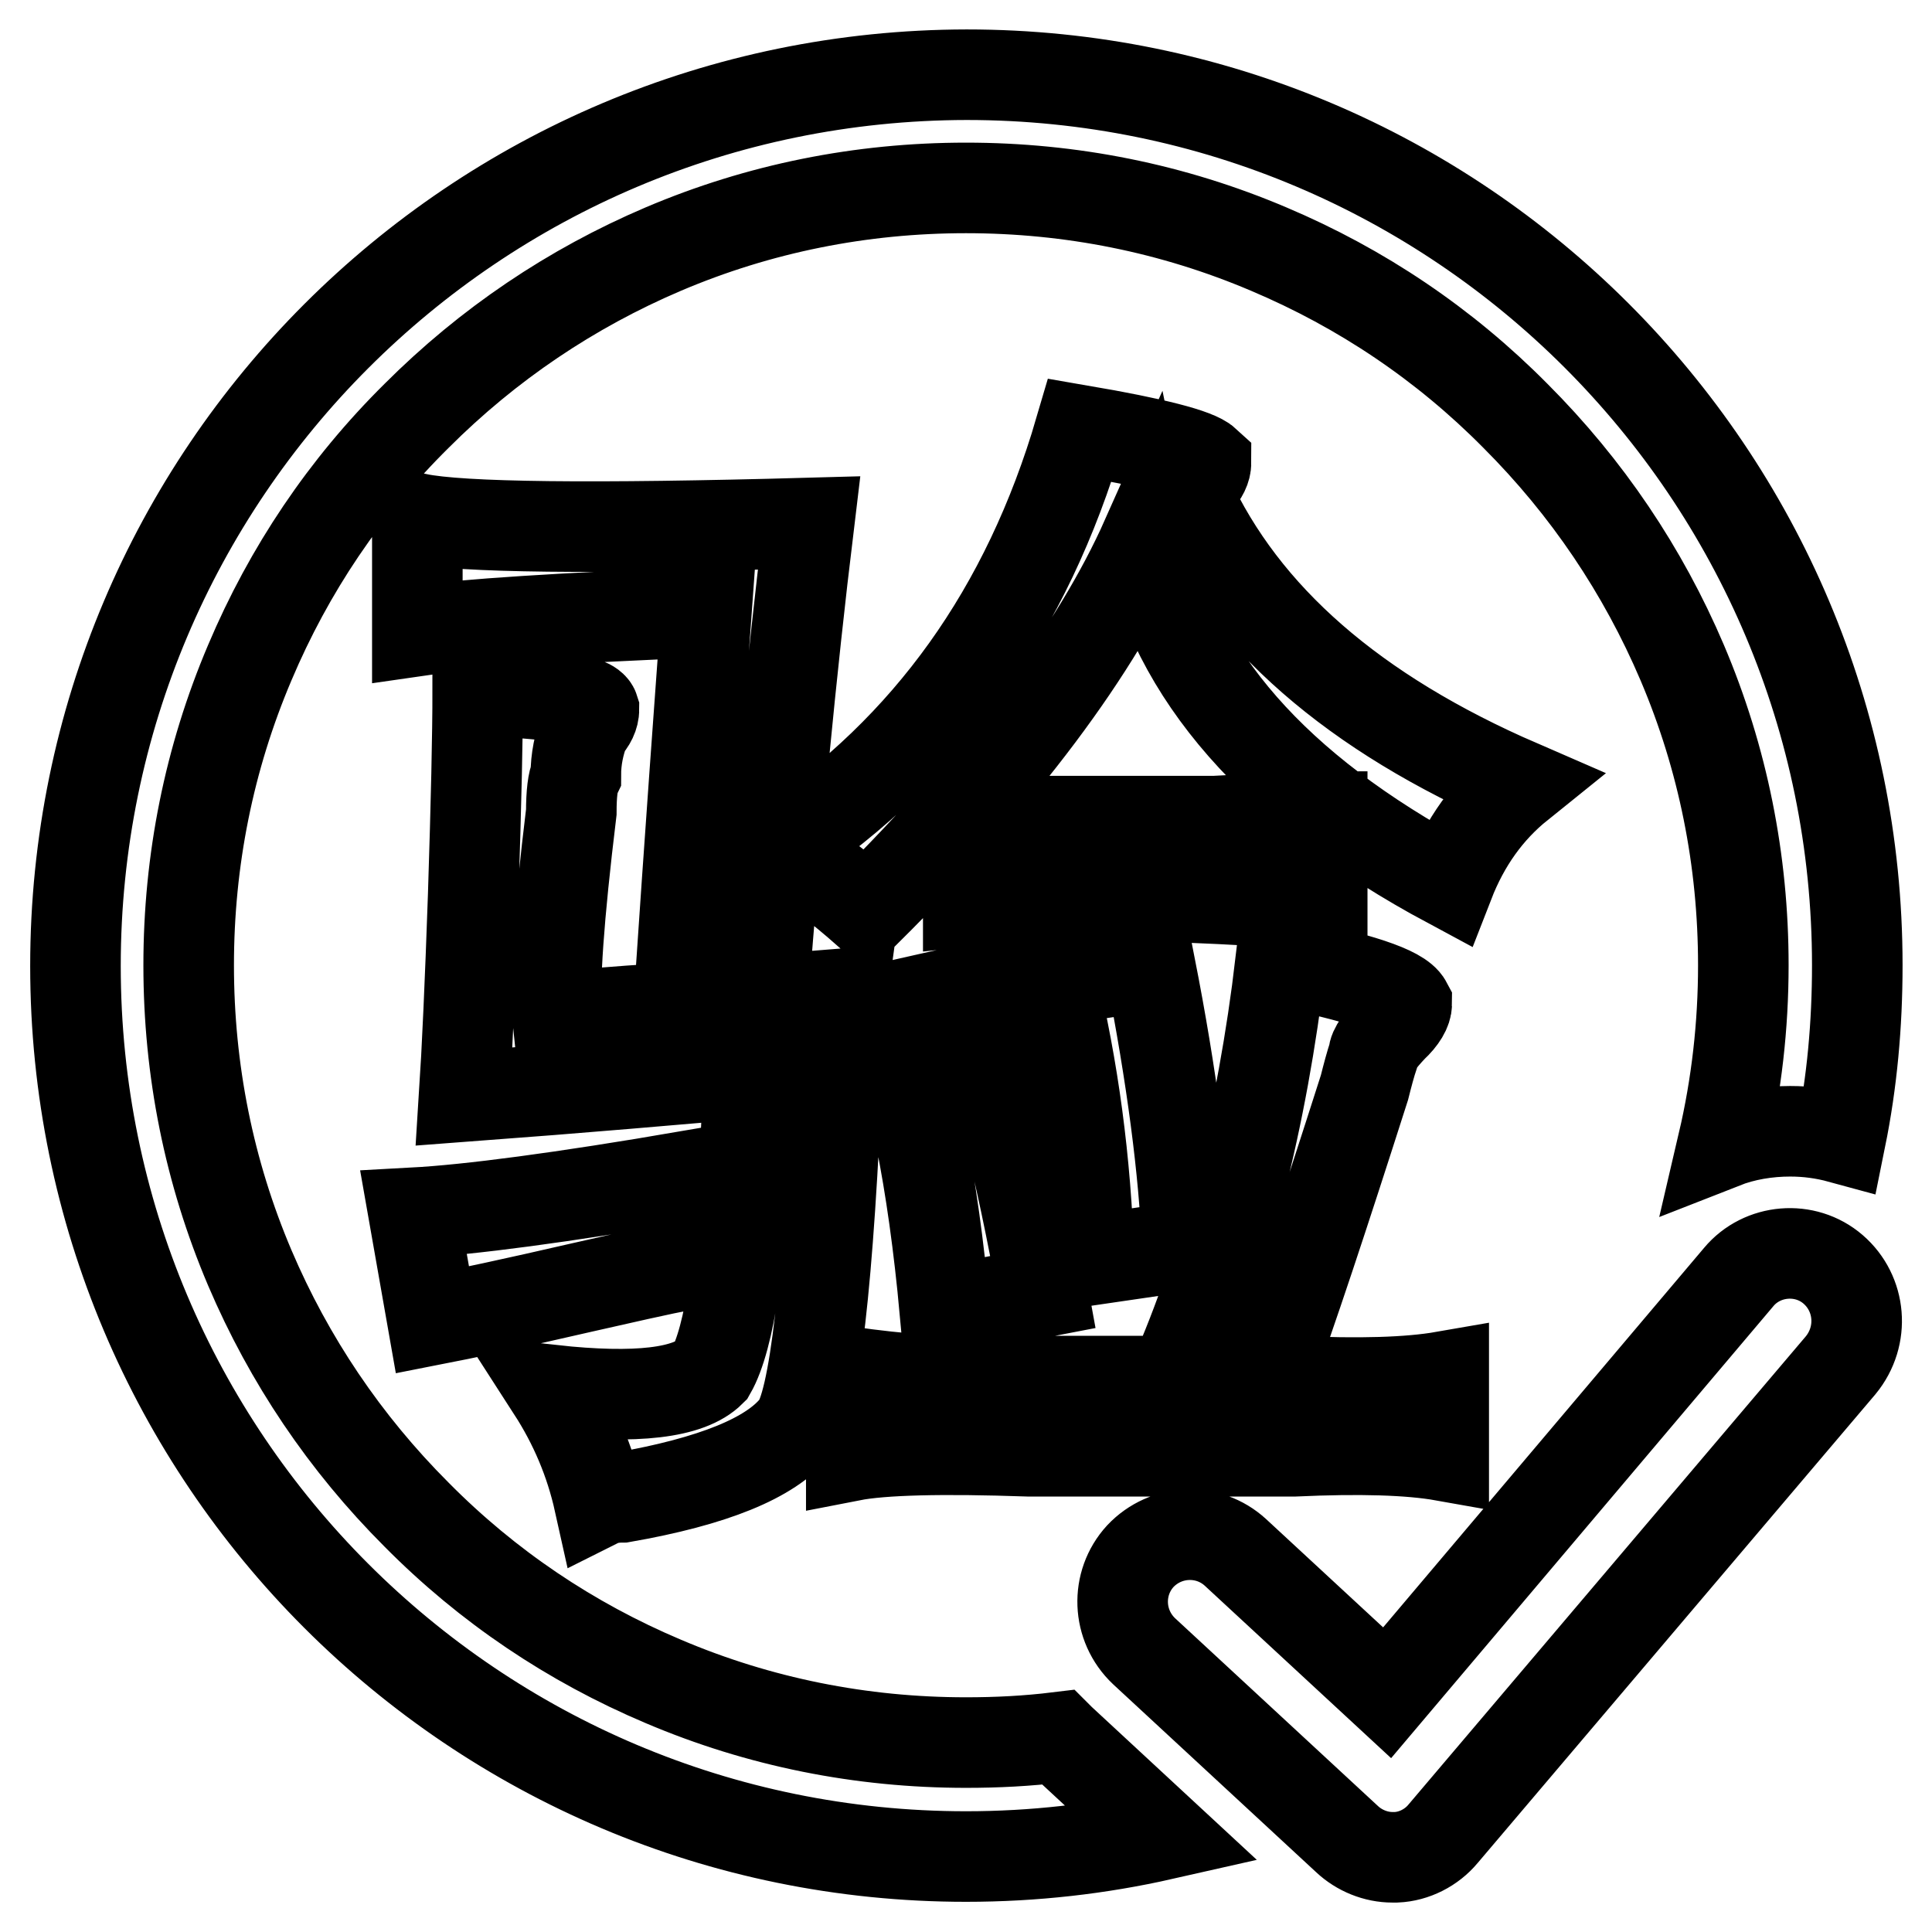 <?xml version="1.0" encoding="utf-8"?>
<!-- Svg Vector Icons : http://www.onlinewebfonts.com/icon -->
<!DOCTYPE svg PUBLIC "-//W3C//DTD SVG 1.1//EN" "http://www.w3.org/Graphics/SVG/1.1/DTD/svg11.dtd">
<svg version="1.1" xmlns="http://www.w3.org/2000/svg" xmlns:xlink="http://www.w3.org/1999/xlink" x="0px" y="0px" viewBox="0 0 256 256" enable-background="new 0 0 256 256" xml:space="preserve">
<g> <path stroke-width="12" fill-opacity="0" stroke="#000000"  d="M91.3,155.8v11.7c-4.1,0.8-8.9,1.9-14.2,3.1c-9.1,2.1-15.7,3.5-19.8,4.3l-2.5-14.2 C62.2,160.3,74.4,158.7,91.3,155.8z M101.1,132.3c2.1,0,5.6-0.2,10.5-0.6c-0.4,2.9-0.6,5.8-0.6,8.6c-1.2,29.6-3.1,45.9-5.6,48.8 c-3.3,4.1-10.9,7.2-22.9,9.3c-1.2,0-2.3,0.2-3.1,0.6c-1.2-5.4-3.3-10.3-6.2-14.8c11.1,1.2,18.1,0.4,21-2.5c1.2-2.1,2.3-6,3.1-11.7 c0.8-5.3,1.4-14.6,1.9-27.8c-9.1,0.8-21.6,1.9-37.7,3.1c0.4-6.2,0.8-15,1.2-26.6c0.4-12.4,0.6-21.4,0.6-27.2 c9.9,0.4,15,1.2,15.4,2.5c0,0.8-0.4,1.7-1.2,2.5c-0.8,2.1-1.2,4.1-1.2,6.2c-0.4,0.8-0.6,2.5-0.6,4.9c-1.7,14-2.3,22.9-1.9,26.6h6.2 c4.9-0.4,8.2-0.6,9.9-0.6c1.6-23.9,2.9-41.4,3.7-52.5c-19.4,0.8-32.1,1.6-38.3,2.5V68.7c5.8,1.2,23.1,1.4,51.9,0.6 C104.8,89.1,102.8,110.1,101.1,132.3L101.1,132.3z M143.1,57c9.9,1.7,15.4,3.1,16.7,4.3c0,0.8-0.4,1.6-1.2,2.5 c-0.8,0.8-1.2,1.4-1.2,1.9c7.4,16.1,22,28.8,43.9,38.3c-4.1,3.3-7.2,7.6-9.3,13c-23.1-12.4-36.4-27.6-40.1-45.7 c-6.6,14.8-18.9,31.3-37.1,49.4c-3.3-2.9-7-5.8-11.1-8.6C123,99.2,136.1,80.9,143.1,57L143.1,57z M169.7,127.4 c10.3,2.1,15.8,3.9,16.7,5.6c0,0.8-0.6,1.9-1.9,3.1c-1.6,1.7-2.5,2.9-2.5,3.7c-0.4,1.2-0.8,2.7-1.2,4.3c-5.4,16.9-9.7,29.9-13,38.9 h3.7c8.6,0.4,15.2,0.2,19.8-0.6v10.5c-4.5-0.8-11.1-1-19.8-0.6h-35.2c-11.5-0.4-19.4-0.2-23.5,0.6v-11.1c2.5,0.4,6.2,0.8,11.1,1.2 h31.5C162.5,166.9,167.2,148.4,169.7,127.4L169.7,127.4z M128.3,131.1c3.7,10.7,7,24.1,9.9,40.1l-13,2.5c-1.6-17.3-4.3-30.7-8-40.1 L128.3,131.1L128.3,131.1z M128.3,108.2c0.4,0,2.5,0.2,6.2,0.6H161c7.4-0.4,12.1-0.6,14.2-0.6V120c-3.7-0.4-10.5-0.8-20.4-1.2h-8 c-8.6,0-14.8,0.2-18.5,0.6V108.2z M152.4,128c2.9,14.8,4.5,27.2,4.9,37.1l-13,1.9c-0.4-13.2-2.1-25.5-4.9-37.1L152.4,128z  M242.9,168.2c-3.7-3.2-9.4-2.7-12.5,1l-46.6,55.1l-20.1-18.6c-3.6-3.3-9.2-3.1-12.6,0.5c-3.3,3.6-3.1,9.2,0.5,12.6l26.9,24.9 c1.6,1.5,3.8,2.4,6,2.4c0.2,0,0.4,0,0.5,0c2.4-0.1,4.7-1.3,6.2-3.1l52.7-62.1C247.1,177,246.6,171.4,242.9,168.2L242.9,168.2z  M140.2,230.2c-4.1,0.5-8.1,0.7-12.2,0.7c-13.9,0-27.4-2.7-40.1-8.1c-12.3-5.2-23.3-12.6-32.7-22.1c-9.5-9.5-16.9-20.5-22.1-32.7 c-5.4-12.7-8.1-26.2-8.1-40.1c0-13.9,2.7-27.4,8.1-40.1c5.2-12.3,12.6-23.3,22.1-32.7c9.5-9.5,20.5-16.9,32.7-22.1 c12.7-5.4,26.2-8.1,40.1-8.1c13.9,0,27.4,2.7,40.1,8.1c12.3,5.2,23.3,12.6,32.7,22.1c9.5,9.5,16.9,20.5,22.1,32.7 c5.4,12.7,8.1,26.2,8.1,40.1c0,8-0.9,15.9-2.7,23.6c2.8-1.1,5.9-1.6,8.9-1.6c2.3,0,4.5,0.3,6.7,0.9c1.5-7.4,2.2-15,2.2-22.9 c0-65.2-52.8-118-118-118C62.8,10,10,62.8,10,128c0,65.2,52.8,118,118,118c9,0,17.7-1,26.1-2.9l-13.6-12.6 C140.4,230.4,140.3,230.3,140.2,230.2L140.2,230.2z"/></g>
</svg>